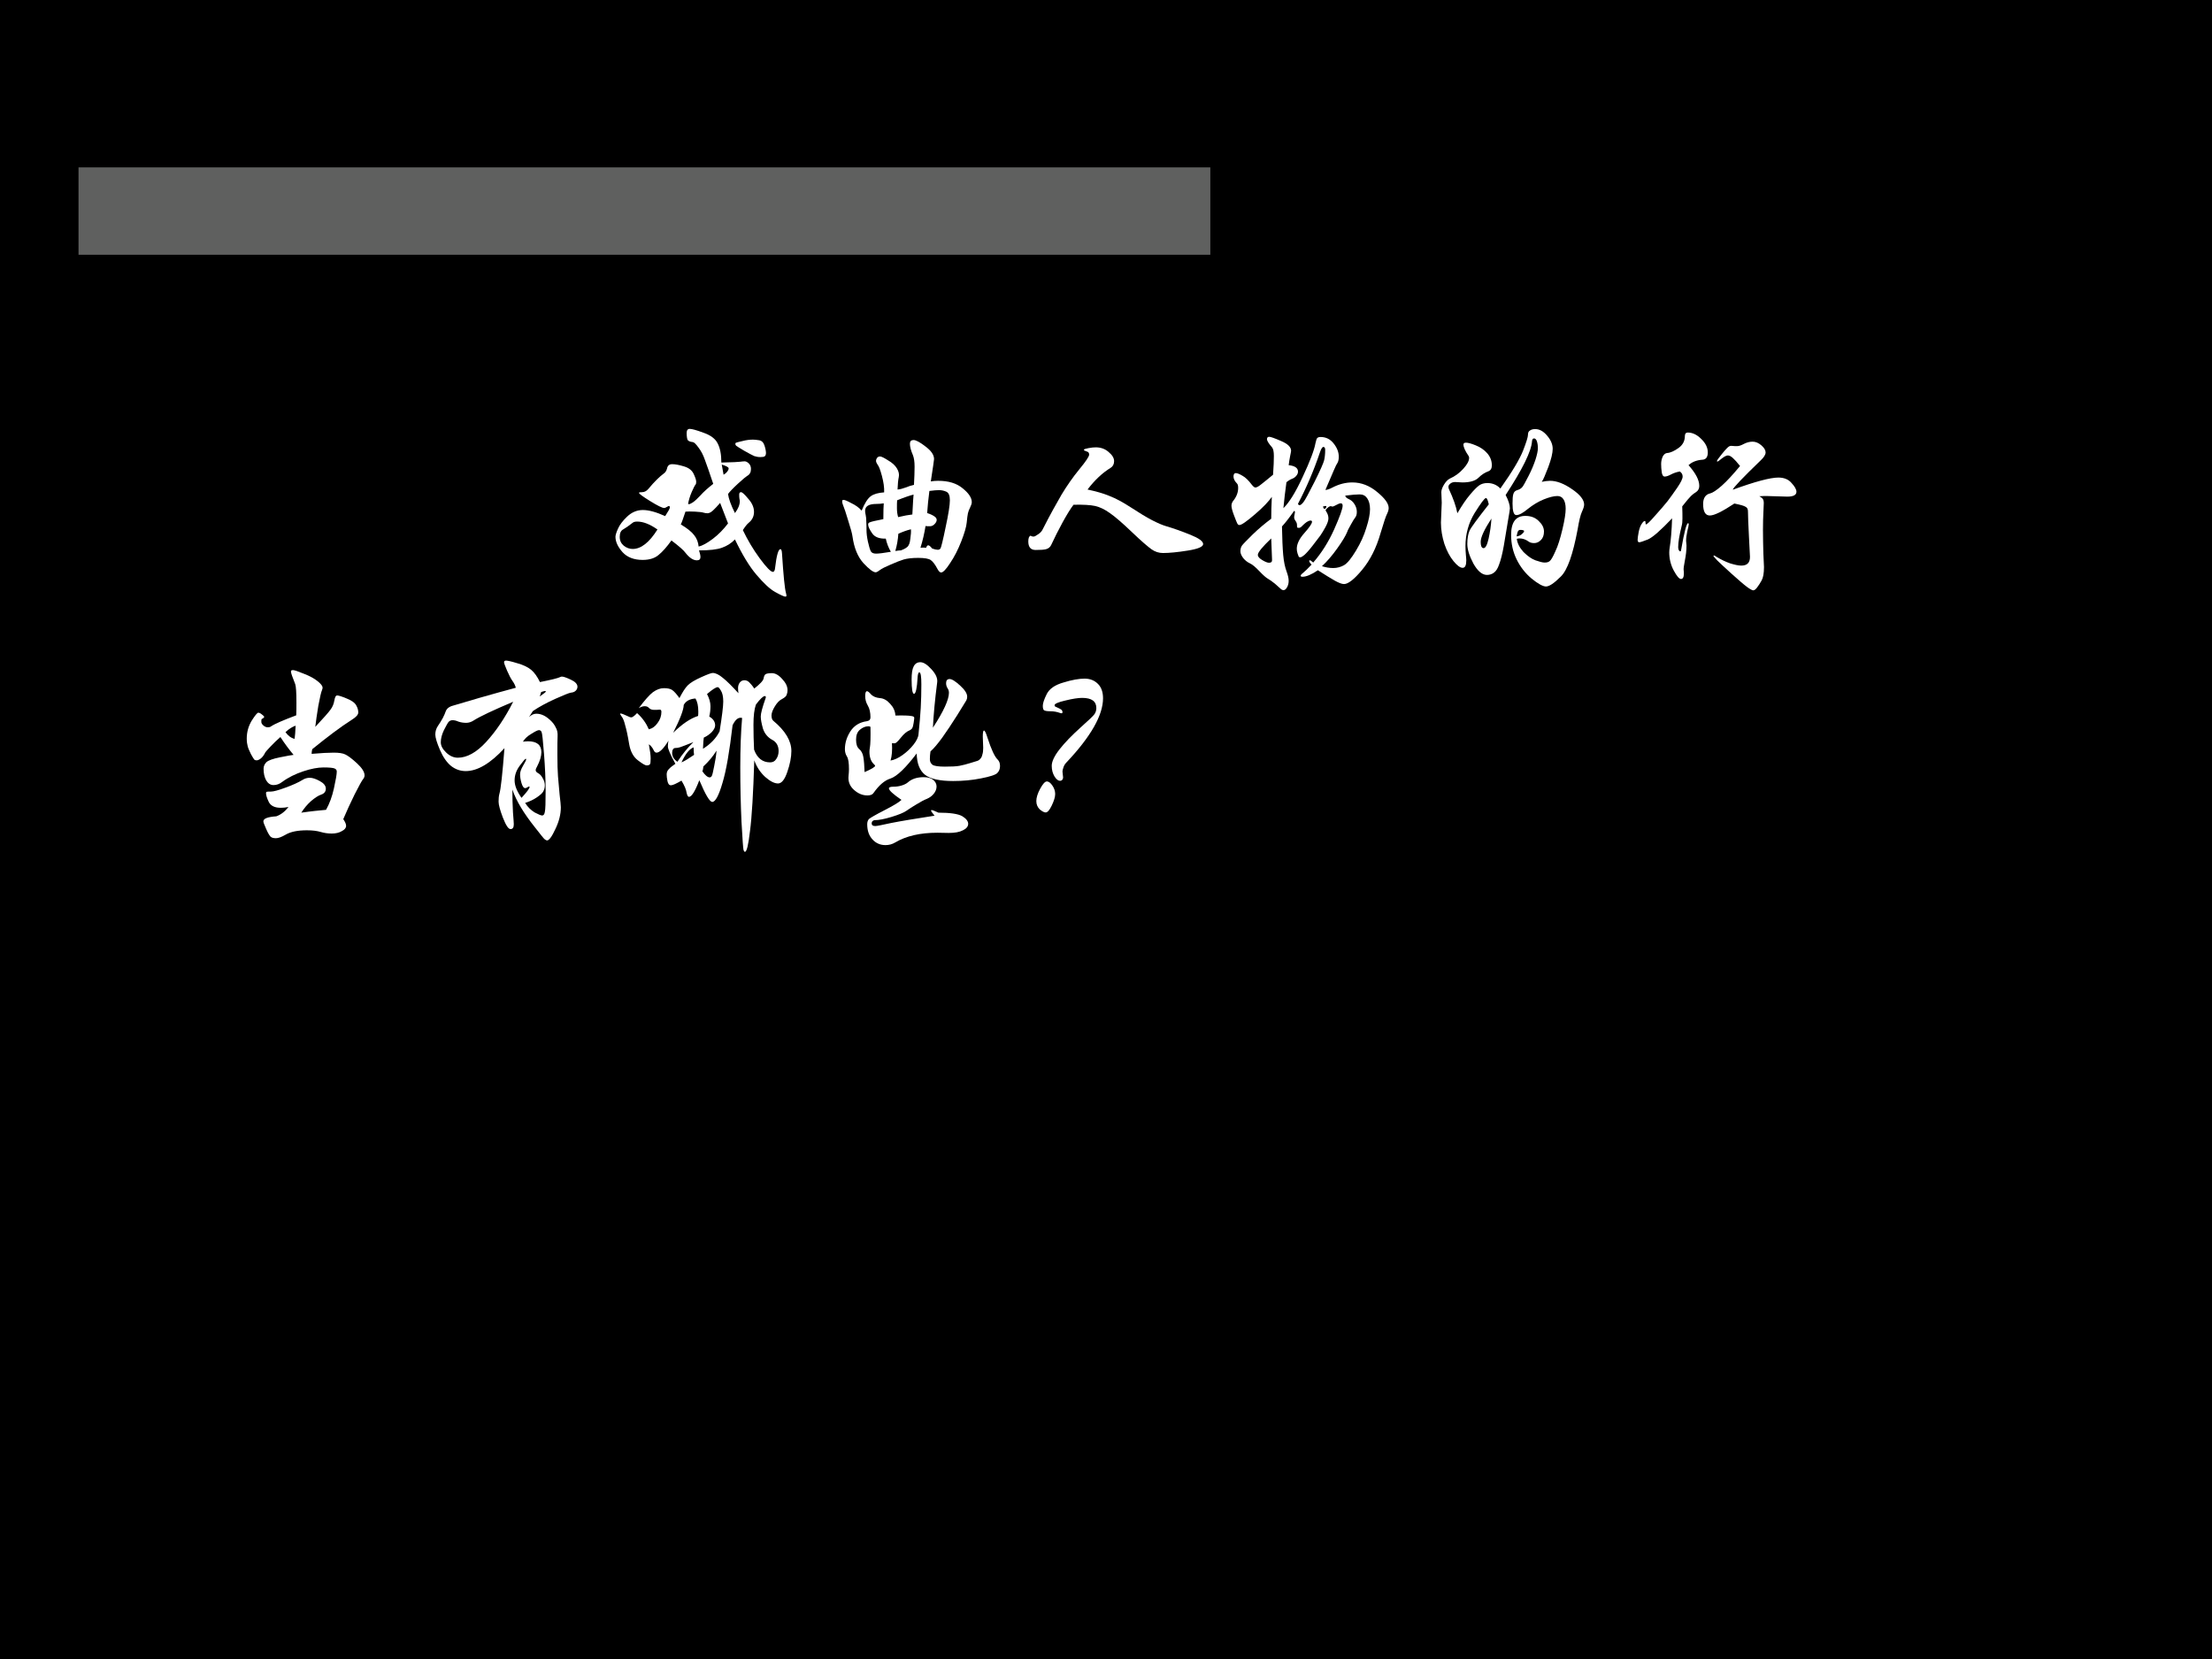 <?xml version="1.0" encoding="UTF-8" standalone="no"?>
<!DOCTYPE svg PUBLIC "-//W3C//DTD SVG 1.1//EN" "http://www.w3.org/Graphics/SVG/1.1/DTD/svg11.dtd">
<svg xmlns="http://www.w3.org/2000/svg" xmlns:xlink="http://www.w3.org/1999/xlink" version="1.1" width="720pt" height="540pt" viewBox="0 0 720 540">
<rect x="0" y="0" width="720" height="540" fill="#333333" stroke="none"/>
<g enable-background="new">
<g>
<g id="Layer-1" data-name="Artifact">
<clipPath id="cp42">
<path transform="matrix(1,0,0,-1,0,540)" d="M 0 0 L 720 0 L 720 540 L 0 540 Z " fill-rule="evenodd"/>
</clipPath>
<g clip-path="url(#cp42)">
<path transform="matrix(1,0,0,-1,0,540)" d="M 0 0 L 720 0 L 720 540 L 0 540 Z " fill-rule="evenodd"/>
</g>
</g>
<g id="Layer-1" data-name="P">
<path transform="matrix(1,0,0,-1,0,540)" d="M 25.56 457.08 L 393.96 457.08 L 393.96 485.52 L 25.56 485.52 Z " fill="#5f605f" fill-rule="evenodd"/>
</g>
<g id="Layer-1" data-name="P">
<clipPath id="cp43">
<path transform="matrix(1,0,0,-1,0,540)" d="M 0 0 L 720 0 L 720 540 L 0 540 Z " fill-rule="evenodd"/>
</clipPath>
<g clip-path="url(#cp43)">
<symbol id="font_2c_10e7">
<path d="M .628 .328 C .651 .28 .678 .234 .711 .189 C .744 .144 .766 .122 .776 .122 C .782 .122 .786 .129 .787 .142 C .794 .203 .803 .234 .813 .234 C .818 .234 .82 .227 .821 .213 C .828 .106 .834 .041 .841 .016 C .842 .012 .843 .008 .843 .005 C .843 .002 .841 0 .838 0 C .831 0 .814 .008 .787 .023 C .76 .038 .73 .067 .695 .108 C .66 .149 .625 .207 .589 .282 C .571 .263 .55 .25 .525 .241 C .5 .232 .463 .228 .412 .228 C .417 .213 .419 .202 .419 .195 C .419 .184 .413 .179 .401 .179 C .384 .179 .365 .191 .346 .215 C .337 .228 .314 .248 .276 .277 C .253 .245 .232 .221 .212 .205 C .193 .189 .167 .181 .134 .181 C .091 .181 .058 .194 .035 .219 C .012 .245 0 .27 0 .295 C 0 .303 .004 .316 .012 .334 C .02 .353 .035 .373 .057 .394 C .08 .416 .106 .427 .135 .427 C .164 .427 .201 .417 .245 .397 C .26 .42 .268 .434 .268 .439 C .268 .444 .267 .447 .264 .447 C .262 .447 .258 .445 .253 .442 C .248 .439 .244 .437 .24 .437 C .231 .437 .208 .448 .171 .471 C .134 .494 .116 .507 .116 .512 C .116 .514 .121 .515 .132 .515 C .143 .515 .154 .521 .163 .532 C .192 .567 .217 .591 .237 .606 C .246 .612 .251 .62 .254 .631 C .257 .646 .265 .653 .28 .653 C .295 .653 .315 .649 .338 .642 C .362 .635 .378 .622 .386 .604 C .394 .587 .398 .574 .398 .567 C .398 .56 .397 .555 .396 .554 C .392 .55 .385 .537 .376 .516 C .367 .495 .361 .475 .358 .457 C .359 .456 .36 .456 .363 .456 C .366 .456 .373 .459 .382 .465 C .392 .472 .404 .483 .419 .499 C .434 .516 .455 .535 .482 .556 C .463 .612 .45 .651 .441 .674 C .433 .697 .423 .717 .41 .734 C .397 .752 .388 .761 .381 .762 C .368 .763 .36 .767 .356 .772 C .353 .778 .351 .79 .351 .807 C .351 .82 .356 .827 .366 .827 C .377 .827 .399 .821 .434 .808 C .469 .796 .493 .778 .504 .755 C .516 .732 .522 .701 .522 .661 C .577 .662 .608 .664 .615 .665 C .622 .666 .63 .667 .637 .667 C .644 .667 .651 .663 .658 .656 C .665 .649 .668 .64 .668 .629 C .668 .613 .662 .602 .649 .595 C .644 .592 .629 .58 .604 .557 C .579 .534 .563 .517 .555 .506 C .558 .483 .569 .452 .589 .412 C .605 .433 .613 .453 .613 .471 C .613 .474 .612 .479 .611 .484 C .61 .49 .61 .497 .61 .504 C .61 .511 .613 .515 .619 .515 C .625 .515 .637 .504 .655 .482 C .674 .461 .683 .439 .683 .418 C .683 .397 .675 .379 .658 .365 C .649 .358 .639 .345 .628 .328 M .533 .601 C .538 .604 .544 .608 .549 .614 C .555 .621 .558 .627 .558 .632 C .558 .638 .547 .644 .524 .651 C .525 .644 .528 .628 .533 .601 M .555 .361 L .516 .462 C .502 .446 .49 .433 .48 .424 C .47 .415 .461 .411 .454 .411 C .447 .411 .441 .412 .434 .414 C .428 .416 .414 .418 .393 .419 C .372 .42 .356 .42 .345 .419 C .334 .386 .327 .365 .322 .356 C .354 .337 .376 .319 .388 .303 C .401 .287 .408 .268 .41 .247 C .429 .251 .452 .264 .48 .285 C .508 .306 .533 .332 .555 .361 M .207 .331 C .17 .357 .137 .37 .107 .37 C .097 .37 .09 .368 .086 .365 C .067 .35 .051 .339 .039 .332 C .027 .326 .021 .314 .021 .295 C .021 .276 .028 .262 .041 .251 C .055 .24 .07 .235 .085 .235 C .126 .235 .167 .267 .207 .331 M .678 .774 C .685 .774 .695 .773 .708 .771 C .721 .769 .73 .76 .735 .744 C .74 .728 .742 .716 .742 .708 C .742 .701 .74 .695 .736 .692 C .732 .689 .725 .688 .714 .688 C .703 .688 .693 .69 .684 .693 C .675 .697 .658 .706 .635 .719 C .612 .733 .598 .741 .595 .744 C .592 .747 .591 .75 .591 .753 C .591 .756 .592 .758 .595 .759 C .598 .76 .608 .763 .626 .767 C .645 .772 .662 .774 .678 .774 Z "/>
</symbol>
<symbol id="font_2c_e3a">
<path d="M .437 .449 C .448 .451 .46 .452 .473 .452 C .524 .452 .564 .44 .594 .415 C .624 .391 .639 .368 .639 .347 C .639 .34 .636 .331 .631 .321 C .626 .311 .622 .301 .62 .292 C .618 .283 .616 .267 .614 .246 C .612 .225 .603 .194 .587 .153 C .571 .112 .553 .077 .532 .046 C .512 .015 .497 0 .488 0 C .482 0 .476 .006 .47 .017 C .458 .04 .447 .054 .437 .061 C .428 .068 .407 .072 .375 .072 C .344 .072 .32 .069 .303 .064 C .287 .059 .266 .051 .239 .039 C .213 .028 .195 .019 .186 .012 C .177 .005 .17 .001 .165 .001 C .153 .001 .133 .016 .105 .046 C .077 .077 .059 .12 .051 .177 C .049 .192 .042 .218 .03 .255 C .019 .292 .01 .319 .003 .336 C .001 .341 0 .346 0 .351 C 0 .356 .002 .358 .007 .358 C .012 .358 .025 .353 .045 .342 C .066 .332 .083 .32 .096 .305 C .111 .342 .126 .365 .141 .376 C .156 .387 .178 .393 .207 .395 C .208 .419 .204 .446 .196 .476 C .188 .506 .181 .524 .175 .531 C .17 .538 .167 .545 .167 .55 C .167 .556 .169 .561 .172 .565 C .176 .57 .181 .572 .187 .572 C .193 .572 .206 .566 .226 .553 C .247 .541 .261 .528 .27 .513 C .279 .498 .282 .484 .279 .47 C .276 .456 .274 .436 .273 .409 C .286 .41 .3 .414 .313 .419 C .327 .425 .341 .429 .354 .432 C .356 .468 .357 .498 .357 .522 C .357 .547 .354 .565 .349 .578 C .339 .601 .334 .62 .334 .635 C .334 .647 .34 .653 .352 .653 C .364 .653 .384 .642 .411 .621 C .439 .6 .453 .58 .453 .559 C .453 .556 .448 .52 .437 .449 M .444 .118 C .456 .114 .465 .112 .471 .112 C .477 .112 .482 .114 .485 .119 C .488 .124 .497 .159 .51 .223 C .524 .288 .531 .332 .531 .356 C .531 .38 .525 .394 .512 .399 C .5 .404 .489 .406 .478 .406 C .468 .406 .452 .405 .43 .402 C .425 .363 .421 .326 .419 .293 C .435 .288 .447 .282 .454 .277 C .462 .272 .466 .266 .466 .259 C .466 .252 .462 .245 .455 .238 C .448 .231 .441 .228 .432 .228 C .423 .228 .416 .228 .411 .229 C .405 .192 .397 .157 .386 .122 C .395 .123 .405 .123 .414 .122 C .417 .13 .42 .134 .424 .134 C .429 .134 .435 .129 .444 .118 M .352 .384 C .335 .38 .308 .371 .271 .356 C .27 .347 .27 .334 .27 .317 C .27 .301 .272 .286 .276 .273 C .305 .28 .328 .284 .346 .286 C .349 .344 .351 .377 .352 .384 M .24 .102 C .228 .123 .22 .144 .215 .167 C .184 .166 .161 .174 .148 .193 C .135 .212 .128 .226 .128 .237 C .128 .242 .131 .246 .138 .248 C .145 .251 .167 .256 .203 .263 C .203 .302 .204 .328 .205 .341 C .193 .339 .181 .338 .169 .338 C .132 .338 .113 .327 .113 .304 C .113 .299 .114 .292 .116 .283 C .118 .274 .119 .263 .119 .25 C .12 .237 .12 .224 .12 .209 C .12 .194 .122 .175 .127 .152 C .132 .129 .137 .113 .141 .105 C .145 .097 .154 .093 .167 .093 C .18 .093 .205 .096 .24 .102 M .339 .213 C .318 .208 .297 .2 .277 .191 C .275 .162 .27 .133 .262 .106 C .275 .108 .284 .109 .29 .109 C .301 .113 .311 .118 .32 .125 C .329 .132 .334 .146 .336 .166 C .339 .186 .34 .202 .339 .213 Z "/>
</symbol>
<symbol id="font_2c_e69">
<path d="M .292 .313 C .334 .304 .37 .294 .401 .281 C .432 .269 .467 .25 .507 .224 C .547 .198 .581 .177 .61 .162 C .639 .147 .661 .138 .674 .134 C .715 .122 .757 .107 .799 .09 C .841 .073 .862 .058 .862 .044 C .862 .031 .837 .02 .786 .012 C .736 .004 .695 0 .664 0 C .644 0 .625 .006 .608 .018 C .591 .03 .558 .058 .511 .103 C .464 .148 .428 .179 .402 .197 C .377 .215 .352 .227 .329 .232 C .306 .237 .27 .239 .223 .238 C .209 .22 .191 .191 .169 .151 C .148 .112 .129 .075 .113 .04 C .108 .029 .099 .022 .088 .019 C .077 .016 .06 .015 .036 .015 C .012 .015 0 .029 0 .057 C 0 .065 .001 .072 .003 .077 C .006 .082 .008 .085 .01 .085 C .013 .085 .015 .084 .016 .083 C .018 .082 .021 .081 .026 .081 C .031 .081 .038 .085 .048 .092 C .059 .099 .066 .107 .07 .115 C .107 .188 .139 .245 .164 .288 C .19 .331 .219 .373 .251 .412 C .284 .452 .3 .476 .3 .485 C .3 .494 .296 .499 .287 .501 C .278 .504 .274 .506 .274 .509 C .274 .512 .281 .514 .296 .517 C .311 .52 .323 .521 .333 .521 C .358 .521 .379 .513 .396 .498 C .414 .483 .423 .468 .423 .453 C .423 .438 .417 .427 .406 .42 C .365 .395 .327 .359 .292 .313 Z "/>
</symbol>
<symbol id="font_2c_10c1">
<path d="M .463 .494 C .471 .494 .483 .498 .498 .506 C .531 .523 .563 .531 .596 .531 C .64 .531 .681 .515 .718 .484 C .756 .453 .775 .427 .775 .405 C .775 .396 .772 .386 .767 .376 C .762 .367 .751 .335 .735 .281 C .714 .207 .683 .147 .644 .1 C .605 .053 .575 .03 .555 .03 C .544 .03 .529 .036 .509 .047 C .49 .058 .462 .075 .426 .098 C .395 .077 .369 .066 .35 .066 C .344 .066 .341 .068 .341 .071 C .341 .074 .345 .079 .354 .086 C .363 .093 .376 .106 .395 .126 C .387 .134 .383 .14 .383 .145 C .383 .146 .384 .147 .387 .147 C .39 .147 .395 .143 .403 .136 C .444 .183 .478 .237 .506 .299 C .534 .362 .548 .401 .548 .416 C .548 .424 .545 .428 .539 .428 C .533 .428 .526 .425 .517 .42 C .508 .415 .502 .412 .497 .412 L .49 .414 C .485 .414 .479 .411 .472 .404 C .465 .398 .463 .394 .465 .391 C .474 .378 .478 .366 .478 .354 C .478 .343 .473 .329 .464 .312 C .455 .295 .446 .281 .438 .269 C .43 .258 .417 .241 .399 .218 C .382 .196 .368 .181 .359 .173 C .35 .166 .344 .162 .34 .162 C .336 .162 .333 .163 .332 .164 C .331 .166 .329 .171 .326 .18 C .323 .189 .322 .197 .322 .204 C .322 .227 .334 .253 .359 .281 C .384 .309 .397 .328 .397 .337 C .397 .341 .395 .343 .39 .343 C .385 .343 .379 .341 .371 .336 C .364 .331 .357 .325 .35 .318 C .344 .311 .338 .307 .333 .307 C .328 .307 .325 .308 .324 .309 C .323 .311 .323 .315 .323 .321 C .323 .328 .321 .334 .316 .341 C .311 .348 .309 .354 .309 .359 C .309 .364 .31 .368 .311 .373 C .312 .378 .313 .382 .313 .385 C .313 .388 .312 .39 .309 .391 C .283 .354 .263 .329 .249 .314 C .25 .255 .252 .208 .255 .174 C .258 .14 .264 .113 .271 .094 C .278 .075 .282 .059 .282 .046 C .282 .033 .279 .023 .274 .014 C .269 .005 .263 0 .257 0 C .252 0 .247 .002 .242 .007 C .237 .012 .228 .02 .214 .032 C .2 .043 .189 .051 .18 .056 C .171 .061 .157 .073 .138 .093 C .119 .113 .104 .126 .091 .132 C .078 .138 .067 .147 .058 .158 C .049 .17 .044 .181 .044 .192 C .044 .203 .047 .213 .052 .22 C .057 .227 .075 .245 .104 .274 C .134 .303 .165 .329 .196 .352 C .196 .383 .197 .419 .199 .46 C .184 .438 .157 .409 .116 .374 C .075 .339 .05 .321 .039 .321 C .034 .321 .031 .324 .028 .33 C .025 .336 .02 .349 .012 .37 C .004 .391 0 .407 0 .416 C 0 .425 .003 .434 .01 .442 C .025 .461 .033 .482 .033 .504 C .033 .515 .031 .522 .027 .526 C .016 .537 .01 .549 .01 .56 C .01 .571 .014 .577 .021 .577 C .028 .577 .039 .573 .054 .564 C .069 .556 .084 .541 .1 .52 C .107 .511 .113 .506 .118 .506 C .124 .506 .134 .511 .147 .522 C .161 .533 .18 .548 .205 .569 C .208 .61 .209 .64 .209 .661 C .209 .682 .206 .697 .2 .704 C .183 .723 .175 .737 .175 .744 C .175 .752 .179 .756 .186 .756 C .193 .756 .213 .749 .245 .735 C .278 .721 .294 .705 .294 .687 C .294 .684 .292 .675 .289 .66 C .286 .645 .284 .631 .282 .616 C .313 .613 .328 .602 .328 .584 C .328 .577 .325 .57 .319 .563 C .314 .557 .307 .552 .299 .549 C .291 .546 .282 .541 .271 .532 C .265 .489 .26 .446 .256 .404 C .284 .431 .316 .482 .351 .558 C .387 .635 .408 .69 .414 .724 C .417 .738 .42 .747 .423 .75 C .426 .753 .432 .755 .439 .755 C .465 .755 .486 .745 .503 .724 C .52 .703 .529 .681 .529 .658 C .529 .645 .527 .635 .523 .628 C .519 .622 .513 .611 .506 .594 L .463 .494 M .328 .426 C .329 .421 .332 .419 .336 .419 C .341 .419 .347 .424 .355 .434 C .363 .444 .381 .478 .41 .535 C .439 .593 .454 .628 .457 .641 C .46 .654 .462 .671 .462 .691 C .462 .701 .459 .706 .453 .706 C .448 .706 .442 .697 .436 .679 C .406 .59 .37 .506 .328 .426 M .446 .118 C .465 .112 .483 .109 .502 .109 C .521 .109 .539 .114 .555 .123 C .572 .133 .591 .157 .614 .195 C .637 .233 .654 .271 .665 .308 C .677 .345 .683 .376 .683 .399 C .683 .422 .678 .44 .669 .453 C .66 .466 .648 .472 .632 .472 C .616 .472 .592 .47 .561 .466 C .561 .46 .567 .454 .578 .449 C .59 .444 .6 .435 .607 .423 C .614 .412 .618 .399 .618 .386 C .618 .373 .615 .364 .61 .358 C .605 .352 .598 .34 .588 .322 C .578 .304 .572 .293 .571 .288 C .563 .268 .546 .24 .521 .205 C .496 .17 .471 .141 .446 .118 M .451 .412 C .453 .405 .455 .401 .458 .401 C .461 .401 .464 .402 .465 .405 C .467 .408 .468 .41 .468 .412 C .468 .414 .467 .415 .464 .415 C .461 .415 .457 .414 .451 .412 M .2 .15 L .196 .255 C .152 .213 .13 .186 .13 .174 C .13 .165 .137 .157 .152 .148 C .167 .139 .178 .135 .185 .135 C .196 .135 .201 .14 .2 .15 Z "/>
</symbol>
<symbol id="font_2c_768">
<path d="M .497 .516 C .512 .519 .526 .521 .538 .521 C .571 .521 .607 .507 .646 .48 C .686 .453 .706 .427 .706 .404 C .706 .395 .702 .383 .695 .368 C .688 .353 .681 .324 .674 .282 C .651 .159 .624 .081 .591 .049 C .558 .016 .534 0 .518 0 C .503 0 .479 .013 .447 .039 C .416 .065 .391 .097 .373 .134 C .355 .171 .346 .211 .346 .254 C .346 .317 .369 .348 .416 .348 C .443 .348 .465 .34 .482 .323 C .499 .307 .508 .29 .508 .271 C .508 .253 .503 .239 .493 .229 C .483 .219 .472 .214 .46 .214 C .449 .214 .44 .216 .433 .221 C .418 .232 .403 .237 .387 .237 C .382 .237 .377 .236 .374 .235 C .377 .212 .388 .191 .407 .17 C .427 .15 .447 .136 .466 .129 C .486 .122 .501 .118 .511 .118 C .522 .118 .53 .12 .536 .125 C .543 .13 .552 .146 .564 .173 C .577 .2 .588 .236 .599 .282 C .61 .328 .615 .362 .615 .383 C .615 .404 .611 .42 .604 .43 C .597 .441 .587 .446 .574 .446 C .556 .446 .533 .44 .506 .429 C .479 .418 .453 .402 .428 .382 C .404 .362 .385 .352 .372 .352 C .359 .352 .353 .371 .353 .409 C .353 .431 .354 .447 .357 .456 C .36 .466 .366 .472 .376 .475 C .387 .478 .395 .483 .401 .49 C .407 .497 .417 .516 .432 .545 C .447 .574 .458 .601 .466 .625 C .474 .65 .478 .669 .478 .682 C .478 .696 .476 .707 .473 .716 C .47 .725 .465 .73 .459 .73 C .453 .73 .45 .725 .449 .716 C .446 .667 .402 .578 .319 .451 C .333 .424 .34 .402 .34 .385 C .34 .381 .337 .36 .33 .321 L .31 .201 C .303 .161 .295 .13 .287 .109 C .28 .088 .271 .075 .261 .068 C .252 .061 .24 .057 .227 .057 C .203 .057 .181 .076 .16 .113 C .14 .151 .13 .183 .13 .21 C .13 .237 .134 .259 .141 .275 C .149 .292 .181 .335 .236 .405 C .231 .426 .227 .436 .222 .436 C .215 .436 .197 .411 .166 .362 C .136 .313 .121 .258 .121 .199 C .121 .183 .122 .169 .123 .156 C .124 .144 .125 .135 .125 .129 C .125 .104 .119 .092 .107 .092 C .095 .092 .08 .103 .062 .125 C .044 .147 .029 .175 .017 .21 C .006 .245 0 .28 0 .315 L .004 .413 L .002 .465 C .002 .475 .006 .487 .015 .502 C .024 .517 .034 .527 .044 .532 C .069 .543 .091 .559 .11 .58 C .129 .601 .139 .619 .139 .634 C .139 .638 .138 .641 .136 .644 C .119 .669 .111 .687 .111 .7 C .111 .706 .115 .709 .124 .709 C .133 .709 .149 .705 .171 .696 C .194 .687 .213 .674 .228 .657 C .243 .64 .251 .62 .251 .597 C .251 .582 .245 .572 .234 .568 C .217 .562 .2 .551 .185 .536 C .17 .521 .143 .513 .106 .513 L .07 .515 C .06 .515 .052 .512 .046 .507 C .04 .502 .037 .497 .037 .492 C .037 .487 .038 .484 .039 .481 C .061 .434 .075 .394 .081 .361 C .104 .4 .124 .43 .143 .452 C .162 .475 .177 .49 .188 .498 C .199 .506 .213 .51 .229 .51 C .254 .51 .276 .501 .293 .483 C .352 .566 .389 .629 .405 .67 C .421 .711 .429 .737 .429 .747 C .429 .758 .432 .765 .439 .769 C .446 .774 .454 .776 .465 .776 C .486 .776 .506 .765 .524 .743 C .542 .722 .551 .7 .551 .679 C .551 .658 .544 .628 .529 .588 C .514 .549 .504 .525 .497 .516 M .249 .335 C .214 .281 .196 .243 .196 .22 C .196 .211 .197 .204 .199 .198 C .202 .192 .205 .189 .21 .189 C .22 .189 .228 .205 .235 .236 C .242 .268 .247 .301 .249 .335 M .373 .247 C .383 .248 .392 .252 .399 .258 C .406 .264 .41 .269 .41 .273 C .41 .277 .403 .279 .39 .279 C .385 .279 .382 .276 .379 .271 C .377 .266 .375 .258 .373 .247 Z "/>
</symbol>
<symbol id="font_2c_115e">
<path d="M .208 .586 C .192 .583 .177 .578 .164 .571 C .151 .564 .141 .561 .133 .561 C .126 .561 .121 .568 .119 .582 C .117 .596 .116 .61 .116 .623 C .116 .637 .119 .649 .124 .66 C .13 .671 .137 .676 .145 .677 C .162 .678 .181 .687 .202 .702 C .223 .717 .233 .737 .233 .761 C .233 .772 .238 .778 .247 .778 C .27 .778 .292 .768 .313 .747 C .335 .726 .346 .704 .346 .68 C .346 .657 .337 .645 .32 .644 C .291 .642 .268 .633 .251 .617 C .286 .578 .304 .544 .304 .515 C .304 .502 .299 .492 .289 .485 C .279 .479 .27 .472 .263 .465 C .256 .458 .241 .441 .22 .414 C .221 .389 .221 .369 .221 .354 C .221 .339 .22 .327 .217 .317 C .206 .272 .2 .238 .2 .213 C .2 .208 .201 .203 .203 .198 C .206 .194 .208 .192 .21 .192 C .213 .192 .214 .195 .215 .202 C .23 .288 .241 .331 .249 .331 C .251 .331 .252 .329 .252 .325 C .252 .322 .25 .31 .245 .291 C .241 .272 .239 .257 .239 .244 L .241 .221 C .241 .197 .238 .172 .233 .147 C .228 .122 .226 .106 .227 .1 C .228 .093 .228 .087 .228 .082 C .228 .065 .223 .056 .214 .056 C .205 .056 .193 .07 .178 .098 C .163 .126 .156 .156 .156 .187 C .156 .195 .157 .203 .158 .21 C .164 .246 .168 .294 .17 .355 C .114 .296 .074 .261 .051 .251 C .028 .242 .014 .237 .008 .237 C .003 .237 0 .241 0 .249 C 0 .257 .002 .269 .005 .286 C .008 .303 .013 .316 .019 .326 C .026 .337 .031 .342 .036 .342 C .038 .342 .039 .339 .039 .333 C .039 .328 .04 .325 .041 .325 C .046 .325 .061 .339 .086 .368 C .112 .397 .133 .421 .148 .44 C .163 .46 .179 .482 .196 .507 C .213 .532 .222 .55 .222 .561 C .222 .572 .217 .58 .208 .586 M .469 .496 C .579 .536 .654 .556 .694 .556 C .722 .556 .744 .547 .759 .529 C .775 .512 .783 .497 .783 .486 C .783 .47 .768 .462 .738 .462 L .638 .465 C .627 .465 .614 .465 .6 .464 C .609 .459 .614 .455 .617 .451 C .62 .447 .622 .44 .622 .43 L .62 .382 C .619 .363 .618 .335 .618 .297 C .618 .259 .619 .22 .62 .181 C .622 .142 .623 .12 .623 .115 C .623 .084 .619 .062 .611 .048 C .603 .034 .596 .023 .589 .014 C .582 .005 .576 0 .57 0 C .565 0 .554 .006 .539 .017 C .524 .028 .499 .05 .463 .082 C .428 .114 .404 .136 .392 .148 C .38 .161 .374 .168 .374 .169 C .374 .171 .375 .172 .376 .172 C .378 .172 .382 .17 .389 .165 C .411 .152 .433 .141 .456 .133 C .479 .126 .497 .122 .511 .122 C .54 .122 .554 .136 .554 .165 C .554 .171 .552 .204 .549 .263 C .546 .323 .544 .365 .544 .39 C .544 .401 .54 .408 .532 .412 C .525 .417 .506 .422 .477 .428 C .418 .389 .378 .369 .356 .369 C .334 .369 .323 .388 .323 .426 C .323 .455 .335 .473 .358 .478 C .37 .481 .389 .493 .415 .516 C .441 .539 .471 .572 .505 .613 C .49 .632 .478 .645 .469 .653 C .46 .661 .452 .665 .445 .665 C .438 .665 .428 .66 .415 .65 C .403 .64 .396 .635 .394 .635 C .392 .635 .391 .636 .391 .637 C .391 .641 .4 .653 .417 .674 C .434 .695 .445 .706 .45 .709 C .455 .712 .46 .713 .467 .712 C .474 .711 .482 .711 .491 .711 C .5 .711 .511 .715 .524 .722 C .538 .729 .552 .733 .567 .733 C .582 .733 .596 .727 .61 .715 C .624 .703 .631 .691 .631 .68 C .631 .669 .623 .656 .607 .641 C .518 .555 .472 .507 .469 .496 Z "/>
</symbol>
<use xlink:href="#font_2c_10e7" transform="matrix(66.024,0,0,-66.024,200.332,194.201)" fill="#ffffff"/>
<use xlink:href="#font_2c_e3a" transform="matrix(66.024,0,0,-66.024,274.123,186.344)" fill="#ffffff"/>
<use xlink:href="#font_2c_e69" transform="matrix(66.024,0,0,-66.024,334.709,180.006)" fill="#ffffff"/>
<use xlink:href="#font_2c_10c1" transform="matrix(66.024,0,0,-66.024,400.841,192.088)" fill="#ffffff"/>
<use xlink:href="#font_2c_768" transform="matrix(66.024,0,0,-66.024,469.019,190.9)" fill="#ffffff"/>
<use xlink:href="#font_2c_115e" transform="matrix(66.024,0,0,-66.024,533.039,192.154)" fill="#ffffff"/>
</g>
</g>
<g id="Layer-1" data-name="P">
<clipPath id="cp45">
<path transform="matrix(1,0,0,-1,0,540)" d="M 0 0 L 720 0 L 720 540 L 0 540 Z " fill-rule="evenodd"/>
</clipPath>
<g clip-path="url(#cp45)">
<symbol id="font_2c_755">
<path d="M .32 .416 C .367 .42 .404 .422 .429 .422 C .455 .422 .474 .419 .486 .413 C .499 .407 .518 .393 .543 .37 C .568 .347 .581 .327 .581 .31 C .581 .304 .579 .298 .575 .293 C .568 .285 .554 .259 .532 .216 C .511 .173 .492 .132 .476 .094 C .485 .081 .49 .07 .49 .061 C .49 .051 .483 .042 .469 .035 C .456 .027 .439 .023 .419 .023 C .399 .023 .381 .026 .364 .031 C .347 .036 .325 .039 .297 .039 C .251 .039 .216 .032 .191 .017 C .172 .006 .156 0 .144 0 C .133 0 .124 .002 .118 .007 C .113 .012 .105 .024 .096 .045 C .087 .065 .082 .078 .082 .083 C .082 .097 .103 .105 .146 .108 C .168 .116 .188 .131 .206 .154 C .191 .151 .179 .15 .168 .15 C .139 .15 .119 .159 .109 .178 C .1 .197 .095 .212 .095 .222 C .095 .226 .096 .228 .099 .229 C .102 .23 .109 .23 .12 .23 C .131 .23 .155 .236 .19 .249 C .226 .262 .255 .275 .276 .288 C .287 .295 .299 .298 .311 .298 C .324 .298 .34 .293 .36 .282 C .38 .271 .39 .259 .39 .244 C .39 .23 .382 .22 .367 .215 C .352 .21 .336 .199 .317 .183 C .299 .167 .283 .148 .269 .126 C .317 .133 .358 .137 .391 .14 C .408 .17 .421 .205 .43 .246 C .439 .287 .444 .315 .444 .329 C .444 .336 .44 .341 .433 .344 C .426 .347 .408 .349 .379 .349 C .351 .349 .318 .343 .279 .33 C .24 .317 .205 .3 .174 .277 C .161 .267 .147 .262 .132 .262 C .117 .262 .105 .27 .096 .285 C .087 .301 .083 .32 .083 .343 C .083 .355 .088 .366 .097 .375 C .107 .384 .129 .392 .164 .399 C .199 .406 .221 .41 .231 .411 C .21 .436 .188 .465 .166 .499 C .149 .484 .133 .469 .118 .453 C .103 .437 .094 .427 .092 .424 C .085 .41 .078 .4 .069 .393 C .061 .387 .054 .384 .049 .384 C .044 .384 .04 .385 .037 .388 C .034 .391 .029 .4 .021 .414 C .014 .429 .008 .441 .005 .452 C .002 .463 0 .476 0 .491 C 0 .523 .008 .552 .024 .579 C .041 .606 .052 .619 .057 .619 C .062 .619 .068 .616 .075 .61 C .082 .605 .086 .601 .086 .598 C .086 .595 .082 .592 .073 .587 C .072 .584 .072 .579 .072 .573 C .072 .568 .075 .562 .082 .556 C .089 .55 .096 .547 .103 .547 C .11 .547 .115 .548 .119 .551 C .138 .564 .18 .582 .244 .606 C .245 .627 .245 .647 .245 .668 C .245 .719 .243 .749 .239 .76 C .225 .795 .218 .815 .218 .822 C .218 .827 .221 .829 .228 .829 C .235 .829 .253 .823 .282 .811 C .311 .8 .334 .787 .35 .774 C .366 .761 .374 .751 .374 .742 C .374 .739 .373 .735 .371 .73 C .367 .721 .361 .696 .353 .653 C .346 .61 .341 .576 .338 .549 C .379 .593 .404 .621 .413 .634 C .423 .647 .429 .662 .432 .679 C .435 .696 .439 .704 .446 .704 C .453 .704 .469 .699 .493 .689 C .518 .679 .533 .668 .54 .655 C .547 .643 .55 .631 .55 .62 C .55 .609 .539 .597 .518 .584 C .463 .549 .398 .5 .323 .439 C .321 .431 .32 .423 .32 .416 M .241 .555 C .226 .55 .209 .54 .191 .523 C .204 .505 .219 .494 .236 .49 C .238 .505 .24 .526 .241 .555 Z "/>
</symbol>
<symbol id="font_2c_1278">
<path d="M .516 .781 C .571 .792 .605 .8 .619 .807 C .62 .808 .622 .808 .625 .808 C .632 .808 .647 .803 .668 .793 C .69 .783 .701 .771 .701 .758 C .701 .751 .698 .744 .693 .739 C .688 .734 .681 .73 .67 .729 C .66 .728 .634 .717 .591 .698 C .549 .679 .512 .659 .481 .638 L .462 .608 C .473 .619 .485 .625 .498 .625 C .511 .625 .522 .622 .533 .617 C .544 .612 .555 .604 .567 .593 C .579 .582 .588 .57 .594 .557 C .601 .545 .604 .531 .603 .514 C .602 .498 .602 .468 .602 .423 C .602 .378 .603 .343 .605 .316 C .607 .289 .61 .259 .613 .226 C .617 .193 .619 .172 .619 .163 C .619 .129 .61 .093 .592 .056 C .575 .019 .561 0 .551 0 C .548 0 .544 .002 .539 .006 C .535 .009 .519 .029 .491 .065 C .463 .1 .44 .133 .422 .163 C .404 .193 .39 .222 .38 .251 C .38 .211 .381 .173 .383 .138 C .386 .103 .387 .083 .387 .08 C .387 .064 .382 .056 .371 .056 C .36 .056 .348 .075 .333 .113 C .319 .15 .312 .176 .312 .191 C .312 .206 .313 .219 .316 .23 C .323 .253 .331 .328 .341 .455 C .272 .38 .208 .342 .15 .342 C .124 .342 .1 .35 .078 .367 C .057 .384 .038 .411 .023 .446 C .008 .481 0 .507 0 .522 C 0 .538 .004 .552 .013 .565 C .022 .578 .03 .591 .037 .604 C .044 .618 .049 .629 .051 .636 C .056 .65 .068 .66 .088 .665 L .217 .703 C .284 .722 .344 .739 .397 .753 C .394 .764 .389 .775 .381 .786 C .373 .797 .364 .814 .354 .837 C .344 .86 .339 .874 .339 .879 C .339 .884 .342 .887 .349 .887 C .356 .887 .375 .883 .404 .874 C .433 .866 .456 .855 .472 .842 C .488 .829 .503 .808 .516 .781 M .522 .732 L .515 .71 C .535 .724 .545 .732 .545 .734 C .545 .736 .544 .737 .541 .737 C .538 .737 .532 .735 .522 .732 M .384 .684 C .285 .642 .219 .611 .188 .591 C .177 .584 .165 .58 .152 .58 C .139 .58 .126 .582 .114 .586 C .103 .591 .093 .593 .085 .593 C .077 .593 .07 .59 .065 .584 C .06 .578 .053 .564 .042 .543 C .032 .522 .027 .502 .027 .484 C .027 .467 .036 .45 .054 .433 C .072 .416 .091 .408 .111 .408 C .156 .408 .203 .434 .25 .485 C .298 .537 .343 .603 .384 .684 M .443 .185 C .456 .164 .472 .149 .49 .138 C .509 .128 .521 .123 .527 .123 C .534 .123 .538 .129 .54 .14 C .543 .152 .544 .187 .544 .244 C .544 .301 .541 .363 .536 .428 C .531 .493 .527 .529 .524 .535 C .521 .541 .517 .544 .511 .544 C .505 .544 .493 .538 .474 .526 C .455 .515 .441 .502 .432 .487 C .441 .488 .45 .489 .457 .489 C .501 .489 .523 .471 .523 .435 C .523 .415 .516 .392 .502 .365 C .497 .357 .495 .351 .495 .346 C .495 .341 .499 .336 .508 .331 C .517 .326 .524 .318 .53 .306 C .537 .295 .54 .283 .54 .271 C .54 .26 .537 .25 .532 .241 C .527 .232 .516 .223 .5 .212 C .484 .201 .465 .192 .443 .185 M .425 .21 C .452 .239 .465 .257 .465 .264 C .465 .265 .464 .266 .462 .266 C .461 .266 .458 .265 .454 .262 C .45 .259 .446 .258 .443 .258 C .436 .258 .43 .266 .425 .283 C .42 .3 .418 .314 .418 .326 C .418 .338 .423 .352 .433 .369 C .443 .386 .448 .396 .448 .399 C .448 .402 .447 .403 .446 .403 C .443 .403 .433 .391 .416 .368 C .399 .345 .391 .321 .391 .296 C .391 .271 .402 .243 .425 .21 Z "/>
</symbol>
<symbol id="font_2c_cea">
<path d="M .662 .805 C .691 .828 .706 .844 .708 .855 C .71 .866 .713 .873 .718 .876 C .723 .879 .733 .881 .749 .881 C .765 .881 .782 .872 .799 .853 C .817 .834 .826 .816 .826 .797 C .826 .79 .825 .783 .822 .775 C .82 .768 .813 .761 .8 .754 C .787 .748 .775 .736 .764 .718 C .753 .7 .747 .685 .747 .672 C .747 .66 .75 .651 .756 .646 C .815 .597 .845 .547 .845 .497 C .845 .466 .838 .432 .825 .394 C .812 .356 .797 .337 .779 .337 C .761 .337 .74 .348 .716 .369 C .692 .391 .674 .418 .662 .451 C .657 .287 .65 .171 .641 .103 C .633 .034 .625 0 .616 0 C .613 0 .611 .003 .609 .009 C .607 .015 .604 .061 .599 .148 C .595 .234 .593 .324 .593 .417 C .593 .51 .596 .591 .602 .66 C .599 .661 .597 .661 .594 .661 C .58 .661 .567 .649 .555 .624 C .54 .496 .524 .401 .505 .339 C .487 .277 .47 .246 .455 .246 C .442 .246 .421 .282 .391 .353 C .37 .298 .353 .271 .34 .271 C .335 .271 .331 .278 .328 .292 C .326 .307 .318 .326 .303 .351 C .277 .336 .26 .328 .251 .328 C .242 .328 .237 .335 .234 .348 C .231 .362 .23 .373 .23 .382 C .23 .391 .233 .4 .24 .407 C .247 .415 .258 .424 .273 .434 C .248 .479 .236 .508 .236 .519 C .236 .531 .237 .541 .239 .548 C .215 .509 .195 .489 .18 .489 C .175 .489 .171 .492 .168 .497 C .16 .514 .151 .525 .142 .53 C .148 .499 .151 .476 .151 .46 C .151 .444 .15 .434 .147 .431 C .144 .428 .139 .426 .131 .426 C .124 .426 .109 .435 .087 .452 C .065 .469 .051 .496 .045 .531 C .038 .574 .031 .605 .025 .625 C .02 .646 .014 .66 .008 .667 C .003 .675 0 .679 0 .68 C 0 .681 .001 .682 .003 .682 C .008 .682 .021 .677 .042 .667 C .047 .664 .051 .663 .056 .663 C .061 .663 .071 .67 .084 .684 C .11 .661 .129 .634 .142 .604 C .159 .608 .173 .618 .185 .635 C .198 .652 .204 .671 .204 .69 C .204 .698 .201 .702 .194 .701 C .187 .7 .179 .7 .168 .7 C .157 .7 .149 .703 .143 .709 C .138 .715 .131 .718 .122 .718 C .113 .718 .103 .715 .092 .708 C .121 .747 .145 .774 .162 .787 C .18 .8 .198 .807 .216 .807 C .235 .807 .248 .804 .257 .798 C .266 .792 .278 .779 .293 .758 C .308 .787 .321 .808 .334 .821 C .347 .834 .369 .847 .4 .861 C .431 .875 .45 .882 .457 .882 C .471 .882 .488 .874 .508 .857 C .528 .841 .553 .816 .584 .782 C .583 .789 .582 .798 .582 .808 C .582 .818 .585 .827 .59 .834 C .596 .842 .604 .846 .613 .846 C .622 .846 .63 .843 .637 .836 C .644 .829 .653 .819 .662 .805 M .491 .594 C .503 .669 .509 .718 .509 .741 C .509 .765 .505 .783 .498 .794 C .491 .806 .486 .812 .482 .812 C .473 .812 .456 .801 .429 .778 C .44 .757 .446 .737 .446 .718 C .446 .7 .444 .683 .44 .667 C .459 .656 .469 .642 .469 .623 C .469 .613 .463 .602 .452 .59 C .441 .579 .428 .57 .413 .563 C .412 .556 .41 .537 .409 .508 C .446 .531 .474 .56 .491 .594 M .661 .504 C .676 .462 .703 .441 .74 .441 C .753 .441 .763 .446 .77 .457 C .778 .468 .782 .482 .782 .497 C .782 .523 .771 .542 .749 .553 C .728 .565 .713 .583 .705 .607 C .698 .632 .694 .652 .694 .667 C .694 .683 .702 .712 .717 .755 C .718 .758 .719 .76 .719 .763 C .719 .766 .717 .768 .714 .768 C .706 .768 .691 .754 .67 .726 C .662 .703 .658 .67 .658 .627 C .658 .584 .659 .543 .661 .504 M .385 .67 C .386 .677 .386 .685 .386 .692 C .386 .72 .381 .741 .372 .756 C .343 .754 .324 .743 .314 .724 C .314 .702 .297 .656 .262 .587 C .306 .63 .347 .658 .385 .67 M .362 .541 C .327 .527 .306 .519 .297 .516 C .288 .513 .281 .512 .274 .512 C .268 .512 .264 .51 .261 .505 C .258 .5 .257 .495 .257 .488 C .257 .47 .266 .455 .283 .444 C .308 .483 .335 .515 .362 .541 M .365 .478 C .364 .485 .363 .497 .363 .515 C .343 .508 .323 .484 .303 .441 C .32 .448 .34 .461 .365 .478 M .476 .499 C .458 .47 .436 .444 .411 .421 C .41 .412 .409 .404 .406 .397 C .42 .377 .432 .367 .442 .367 C .446 .367 .449 .369 .452 .373 C .455 .378 .459 .394 .464 .421 C .47 .449 .474 .475 .476 .499 Z "/>
</symbol>
<symbol id="font_2c_1137">
<path d="M .422 .462 C .42 .449 .419 .436 .419 .424 C .419 .412 .423 .403 .432 .396 C .441 .39 .462 .387 .493 .387 C .524 .387 .548 .388 .565 .391 C .582 .394 .599 .399 .616 .404 L .652 .415 C .659 .417 .664 .421 .668 .426 C .673 .431 .676 .438 .678 .447 C .681 .456 .682 .467 .682 .48 L .68 .535 C .68 .555 .682 .565 .686 .565 C .69 .565 .696 .553 .703 .53 C .722 .471 .739 .435 .754 .421 C .761 .414 .765 .404 .765 .39 C .765 .377 .761 .365 .752 .356 C .744 .347 .717 .338 .671 .329 C .626 .32 .58 .316 .534 .316 C .469 .316 .423 .326 .396 .346 C .369 .367 .355 .402 .354 .452 C .3 .381 .257 .339 .224 .328 C .195 .319 .168 .295 .141 .257 C .136 .249 .126 .245 .111 .245 C .087 .245 .065 .254 .044 .273 C .023 .292 .015 .315 .018 .342 C .019 .353 .02 .363 .02 .374 C .02 .405 .017 .426 .01 .437 C .003 .448 0 .46 0 .473 C 0 .504 .009 .533 .027 .561 C .045 .589 .072 .606 .108 .611 C .12 .613 .126 .619 .126 .63 C .126 .653 .122 .673 .113 .688 C .104 .703 .1 .719 .1 .735 C .1 .751 .103 .759 .109 .759 C .113 .759 .12 .754 .129 .743 C .139 .733 .153 .727 .172 .725 C .191 .724 .208 .714 .223 .697 C .239 .68 .248 .661 .249 .639 C .289 .64 .314 .639 .325 .637 C .336 .636 .342 .633 .342 .628 C .342 .624 .341 .616 .339 .603 C .337 .591 .335 .582 .332 .577 C .329 .572 .325 .569 .319 .566 C .306 .561 .291 .549 .276 .53 C .261 .511 .251 .502 .246 .502 C .241 .502 .237 .502 .232 .503 C .234 .468 .232 .44 .225 .417 C .243 .42 .263 .429 .284 .444 C .305 .459 .323 .476 .338 .495 C .353 .514 .362 .532 .363 .547 C .368 .597 .372 .64 .374 .677 C .376 .714 .377 .753 .377 .792 C .377 .832 .374 .852 .367 .852 C .362 .852 .359 .842 .358 .821 C .357 .8 .355 .783 .352 .768 C .349 .753 .345 .746 .341 .746 C .333 .746 .329 .77 .329 .817 C .329 .846 .332 .868 .339 .881 C .346 .895 .357 .902 .372 .902 C .388 .902 .406 .89 .427 .867 C .448 .844 .458 .823 .455 .802 C .444 .717 .437 .642 .434 .579 C .487 .66 .513 .718 .513 .751 C .513 .759 .511 .767 .506 .774 C .501 .782 .499 .79 .499 .799 C .499 .812 .505 .819 .516 .819 C .528 .819 .545 .808 .568 .787 C .591 .766 .603 .748 .603 .732 C .603 .726 .602 .72 .599 .714 C .596 .709 .581 .684 .554 .641 C .527 .598 .502 .561 .48 .53 C .458 .5 .439 .477 .422 .462 M .097 .36 C .132 .375 .149 .386 .149 .391 C .149 .392 .148 .394 .145 .397 C .129 .411 .121 .432 .121 .461 C .121 .468 .122 .474 .123 .48 C .126 .497 .127 .531 .126 .583 C .124 .585 .121 .586 .116 .586 C .101 .586 .087 .58 .074 .569 C .061 .558 .055 .542 .055 .52 C .055 .498 .06 .483 .07 .474 C .081 .465 .088 .452 .091 .434 C .094 .416 .096 .391 .097 .36 M .461 .16 C .519 .16 .558 .154 .578 .143 C .598 .131 .608 .118 .608 .105 C .608 .092 .599 .081 .582 .073 C .565 .064 .542 .06 .512 .06 L .456 .061 C .371 .061 .302 .045 .248 .013 C .233 .004 .217 0 .2 0 C .175 0 .153 .009 .136 .028 C .119 .046 .11 .071 .11 .103 C .11 .114 .113 .123 .119 .129 C .125 .134 .15 .149 .195 .172 C .24 .195 .268 .212 .279 .223 C .238 .251 .217 .27 .217 .28 C .217 .285 .224 .288 .239 .288 C .254 .288 .267 .29 .28 .294 C .293 .298 .303 .303 .31 .309 C .329 .326 .355 .335 .388 .335 C .408 .335 .424 .331 .435 .322 C .446 .313 .452 .302 .452 .289 C .452 .276 .447 .264 .438 .253 C .429 .242 .418 .234 .404 .228 C .391 .223 .374 .214 .353 .201 C .332 .189 .316 .178 .303 .169 C .29 .16 .266 .15 .23 .139 C .194 .128 .166 .123 .146 .123 C .143 .123 .139 .121 .136 .118 C .133 .115 .132 .111 .132 .107 C .132 .098 .138 .094 .15 .094 C .157 .094 .183 .099 .228 .109 C .273 .118 .345 .13 .442 .145 C .431 .159 .425 .167 .425 .169 C .425 .172 .426 .173 .427 .173 C .431 .173 .442 .169 .461 .16 Z "/>
</symbol>
<symbol id="font_2c_2fb">
<path d="M .226 .565 C .207 .565 .179 .561 .143 .552 C .108 .544 .09 .536 .09 .529 C .09 .525 .092 .522 .096 .521 C .11 .515 .119 .51 .123 .507 C .127 .504 .129 .5 .129 .495 C .129 .491 .128 .489 .125 .489 C .122 .489 .119 .49 .116 .491 C .102 .496 .087 .499 .07 .499 C .053 .499 .043 .501 .038 .504 C .034 .507 .032 .515 .032 .526 C .032 .538 .038 .557 .051 .583 C .064 .61 .092 .629 .134 .641 C .176 .654 .211 .66 .238 .66 C .265 .66 .287 .651 .304 .634 C .321 .617 .329 .593 .329 .563 C .329 .48 .269 .374 .148 .246 C .142 .24 .137 .232 .134 .223 C .131 .214 .129 .207 .129 .202 L .132 .173 C .132 .168 .13 .163 .127 .16 C .124 .157 .12 .156 .117 .156 C .108 .156 .099 .163 .09 .177 C .081 .192 .076 .209 .076 .23 C .076 .251 .089 .279 .115 .312 C .141 .345 .175 .38 .216 .417 C .257 .454 .281 .476 .287 .485 C .293 .494 .296 .504 .296 .515 C .296 .548 .273 .565 .226 .565 M .046 0 C .039 0 .029 .005 .017 .015 C .006 .026 0 .039 0 .056 C 0 .073 .006 .093 .019 .117 C .032 .141 .043 .153 .052 .153 C .061 .153 .07 .146 .079 .133 C .088 .12 .093 .106 .093 .091 C .093 .076 .087 .057 .076 .034 C .065 .011 .055 0 .046 0 Z "/>
</symbol>
<use xlink:href="#font_2c_755" transform="matrix(66,0,0,-66,80.316,272.834)" fill="#ffffff"/>
<use xlink:href="#font_2c_1278" transform="matrix(66,0,0,-66,141.696,273.56)" fill="#ffffff"/>
<use xlink:href="#font_2c_cea" transform="matrix(66,0,0,-66,201.822,277.256)" fill="#ffffff"/>
<use xlink:href="#font_2c_1137" transform="matrix(66,0,0,-66,275.016,275.078)" fill="#ffffff"/>
<use xlink:href="#font_2c_2fb" transform="matrix(66,0,0,-66,337.32,264.452)" fill="#ffffff"/>
</g>
</g>
</g>
</g>
</svg>
